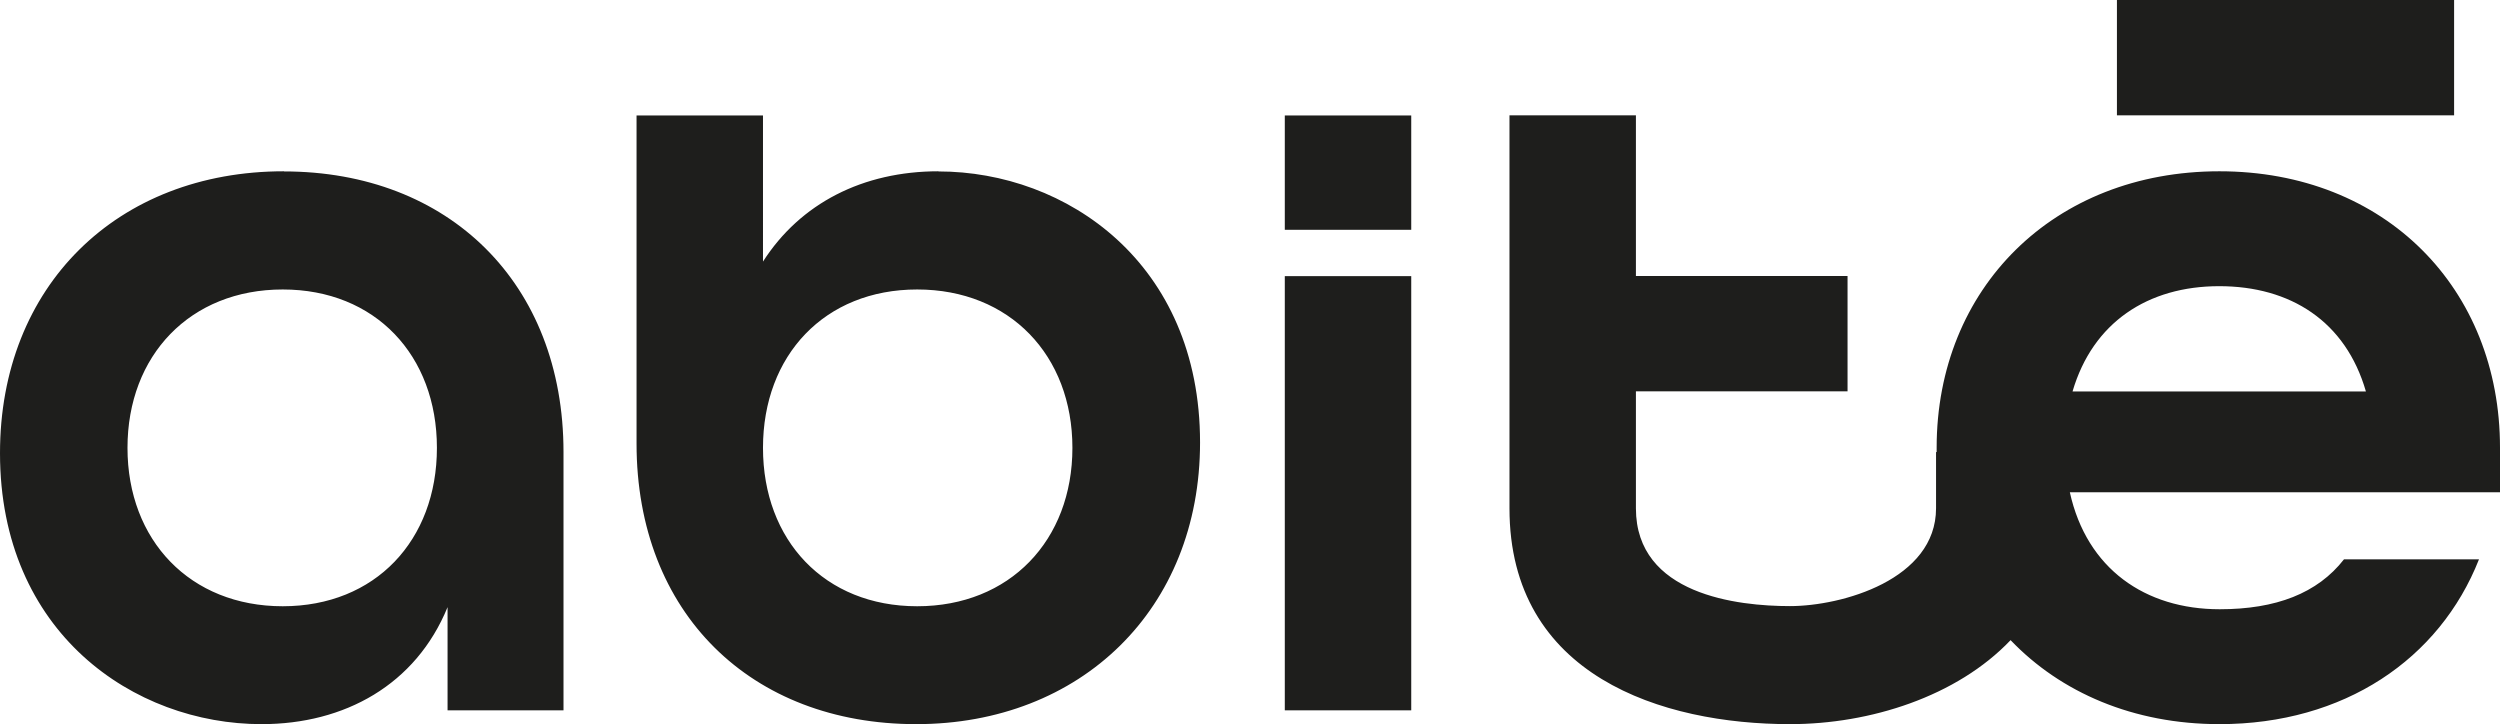 <?xml version="1.0" encoding="UTF-8"?> <svg xmlns="http://www.w3.org/2000/svg" id="Capa_2" viewBox="0 0 166.68 48.28"><defs><style>.cls-1{fill:#1e1e1c;stroke-width:0px;}</style></defs><g id="Capa_1-2"><path class="cls-1" d="M18.93,11.42C7.8,11.42,0,19.08,0,30.21c0,11.98,8.93,18.07,17.44,18.07,5.53,0,10.28-2.62,12.4-7.8v6.88h7.73v-17.22c0-11.27-7.66-18.71-18.64-18.71ZM18.85,40.42c-6.17,0-10.35-4.39-10.35-10.56s4.18-10.56,10.35-10.56,10.28,4.39,10.28,10.56-4.11,10.56-10.28,10.56ZM62.57,11.42c-5.03,0-9.21,2.13-11.7,6.02V7.7h-8.43v21.87c0,11.34,7.66,18.71,18.64,18.71s18.93-7.66,18.93-18.78c0-11.98-8.93-18.07-17.44-18.07ZM61.15,40.42c-6.17,0-10.28-4.39-10.28-10.56s4.11-10.56,10.28-10.56,10.35,4.39,10.35,10.56-4.18,10.56-10.35,10.56ZM85.66,18.41h8.43v28.95h-8.43v-28.95ZM94.09,15.32h-8.43v-7.62h8.43v7.62ZM166.68,29.85c0-10.63-7.66-18.43-18.71-18.43s-18.85,7.8-18.85,18.43c0,.1,0,.19,0,.29h-.04v3.75c0,4.75-6.27,6.52-9.74,6.52s-10.27-.75-10.27-6.52v-7.8h14.11v-7.69h-14.11V7.69h-8.43v26.2c0,11.19,10.2,14.39,18.71,14.39,5.33,0,11.12-1.84,14.7-5.6,3.35,3.5,8.2,5.6,13.93,5.6,8.29,0,14.67-4.32,17.3-10.99h-9c-1.77,2.27-4.54,3.33-8.29,3.33-4.96,0-8.86-2.69-9.99-7.8h28.71v-2.98ZM138.18,26.1c1.35-4.61,5.03-7.02,9.78-7.02s8.43,2.34,9.78,7.02h-19.56ZM163.62,7.69h-22.48V0h22.48v7.69Z"></path></g></svg> 